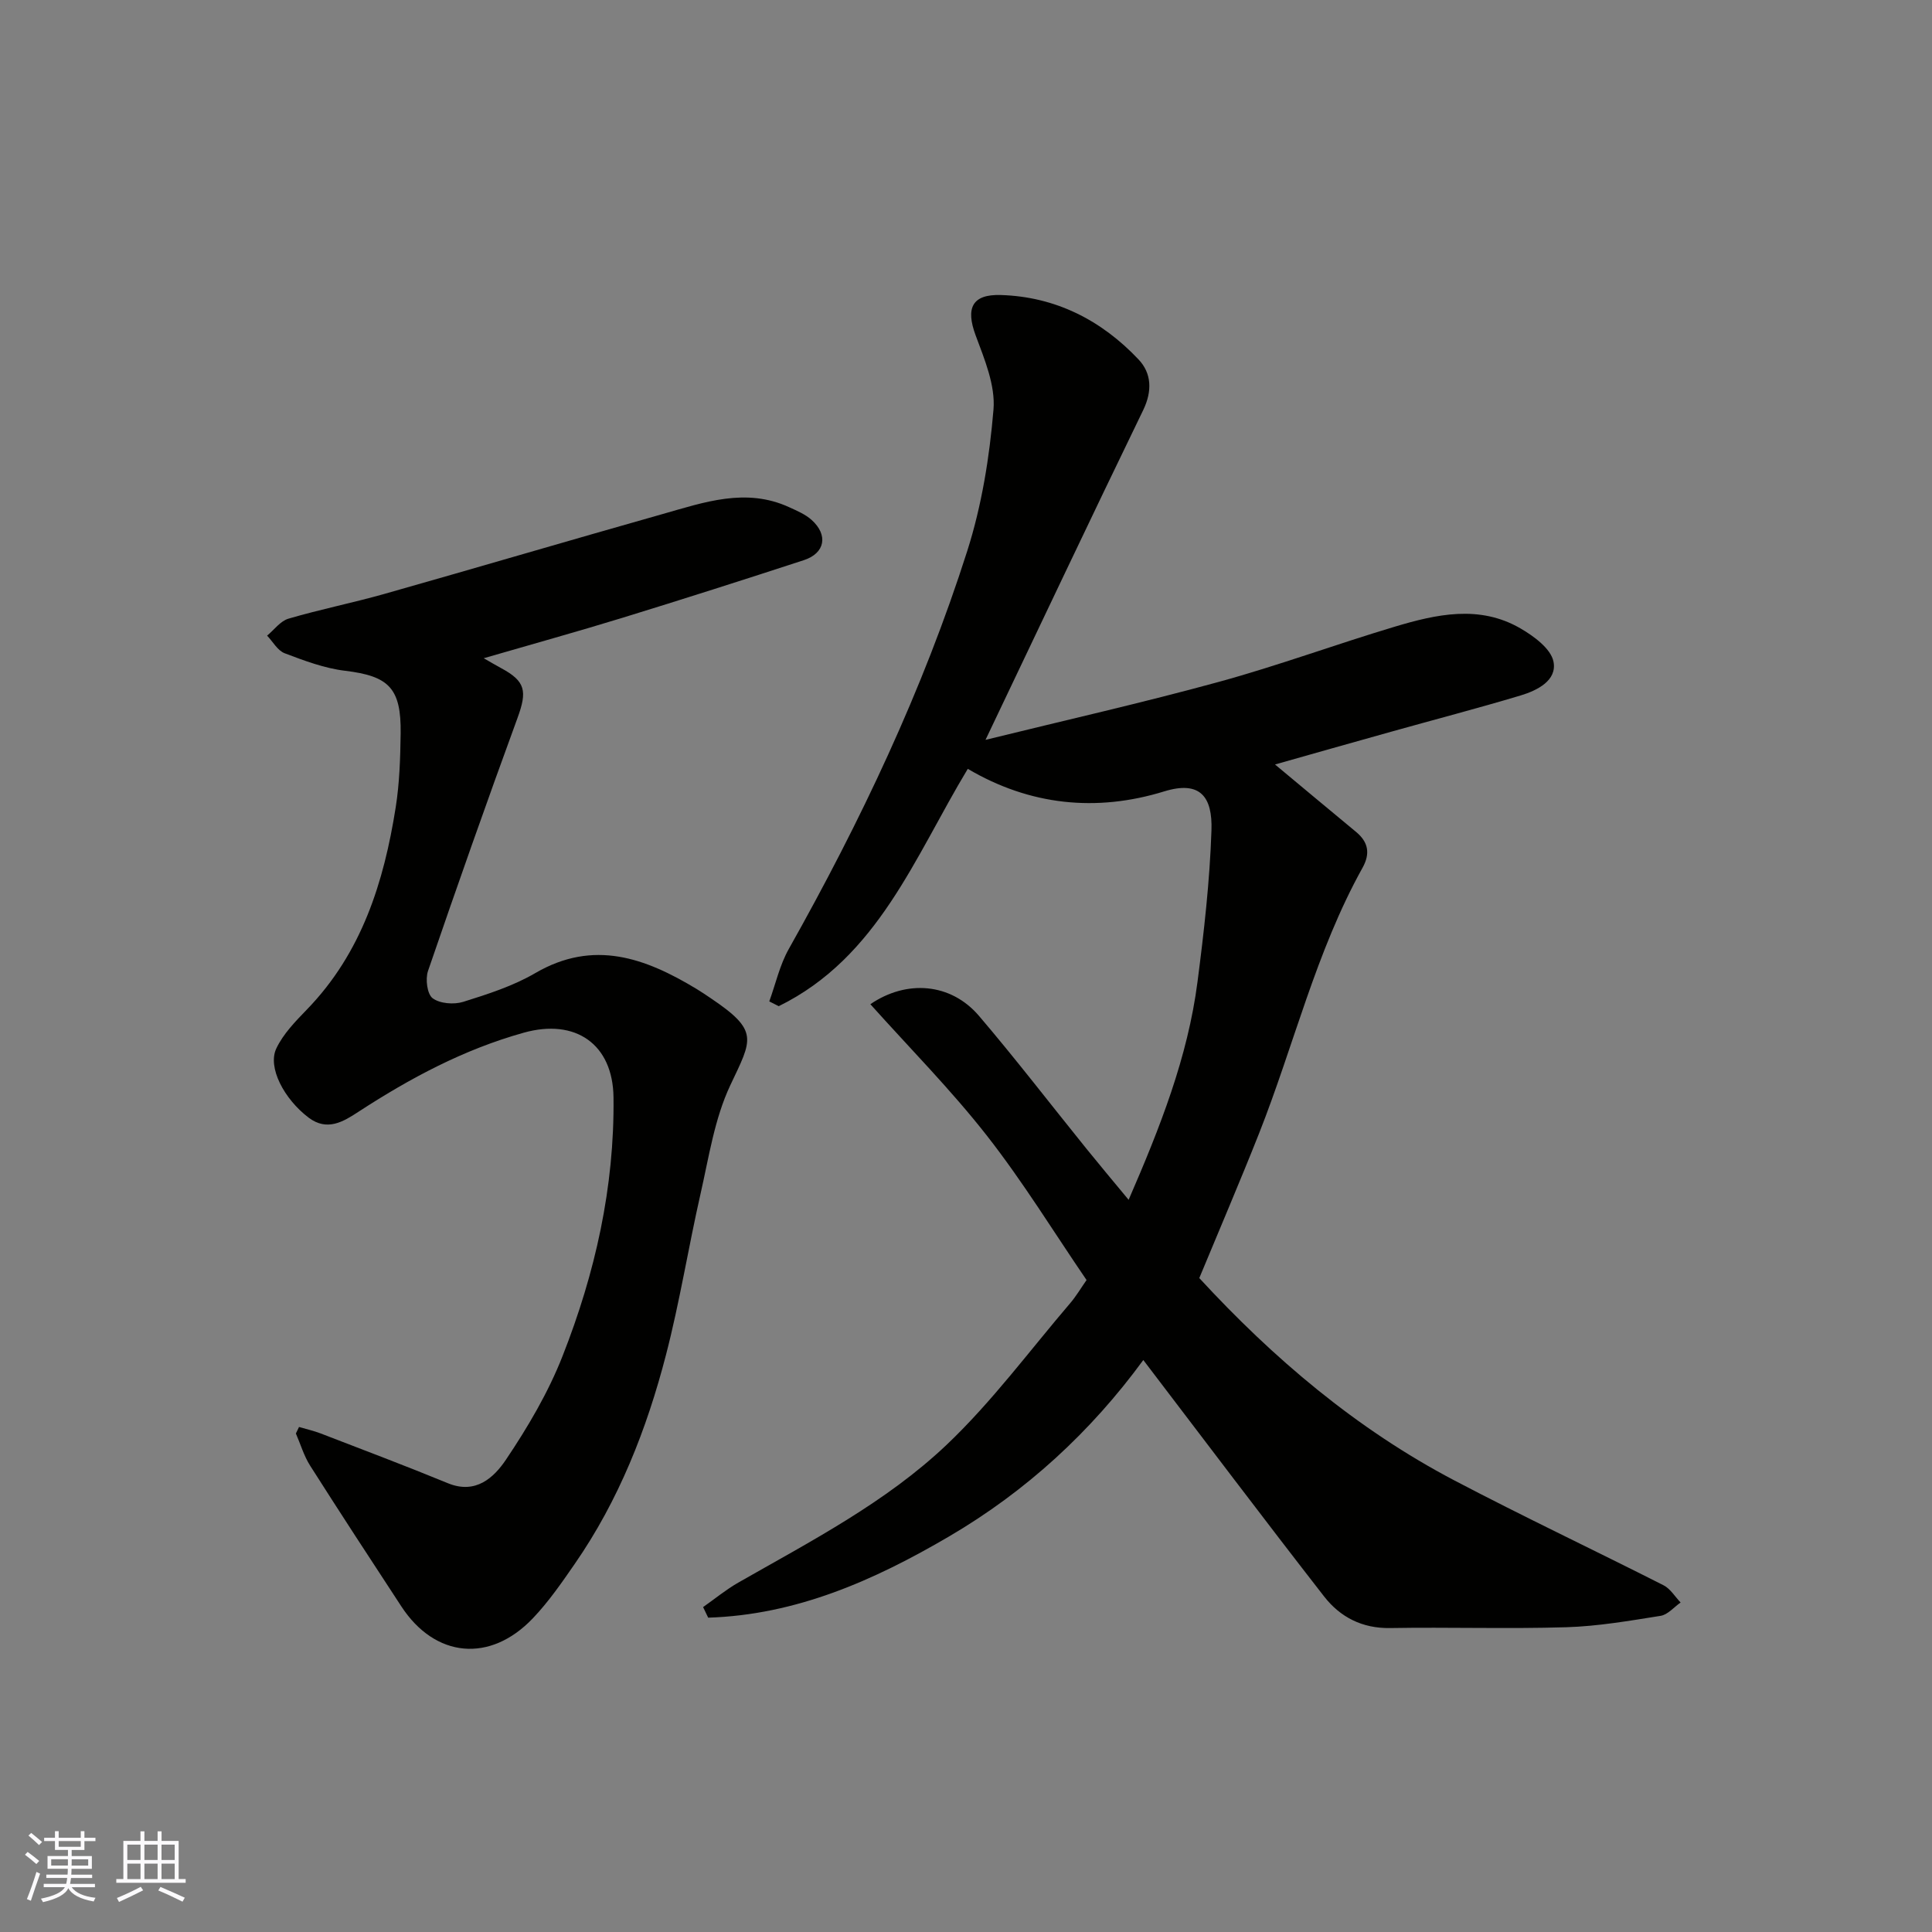 <svg enable-background="new 0 0 400 400" viewBox="0 0 400 400" xmlns="http://www.w3.org/2000/svg"><rect x="0" y="0" width="400" height="400" fill="#808080" stroke="none"/><path d="m263.98 158.28c5.52 4.6 11.14 9.29 16.78 13.96 2.55 2.11 2.97 4.48 1.34 7.42-9.66 17.36-14.2 36.73-21.44 55.04-3.95 9.97-8.18 19.83-12.36 29.91 15.29 16.59 32.52 31.25 52.84 41.91 14.29 7.5 28.89 14.4 43.29 21.7 1.41.72 2.36 2.35 3.52 3.56-1.37.96-2.65 2.52-4.13 2.76-6.47 1.03-12.99 2.16-19.51 2.36-12.15.37-24.33-.04-36.49.17-5.8.1-10.35-2.27-13.67-6.53-12.45-15.99-24.64-32.18-37.44-48.96-10.91 14.9-24.21 27.14-40.19 36.51-15.61 9.15-31.71 16.26-49.9 16.83-.35-.73-.7-1.46-1.05-2.19 2.41-1.69 4.71-3.59 7.25-5.05 15.03-8.58 30.59-16.61 43.19-28.57 9.38-8.91 17.17-19.49 25.62-29.37 1.16-1.36 2.08-2.93 3.33-4.72-6.74-9.86-13.13-20.31-20.64-29.9-7.46-9.53-16.04-18.18-24.12-27.21 7.47-5.11 16.64-4.44 22.49 2.42 7.66 8.98 14.85 18.35 22.27 27.53 2.75 3.4 5.56 6.75 8.71 10.55 6.52-15.01 12.24-29.52 14.26-45.13 1.35-10.41 2.54-20.89 2.89-31.37.23-6.87-2.27-10.38-9.79-8.06-14.02 4.32-27.79 2.92-40.66-4.67-11 18.22-18.57 39.02-39.14 49.14-.65-.33-1.31-.66-1.96-.99 1.32-3.64 2.17-7.54 4.05-10.87 14.83-26.36 27.76-53.59 36.95-82.42 2.99-9.39 4.6-19.4 5.42-29.24.42-5.02-1.87-10.45-3.71-15.41-2.06-5.58-.75-8.49 5.21-8.31 11.35.34 20.87 5.22 28.55 13.36 2.67 2.83 2.86 6.5.95 10.46-10.9 22.46-21.56 45.03-32.65 68.28 16.44-4.05 32.5-7.67 48.36-12.02 12.22-3.35 24.15-7.75 36.3-11.39 8.67-2.6 17.59-4.6 26.09.33 2.78 1.61 6.3 4.2 6.84 6.87.79 3.91-3.35 5.98-6.81 7.02-8.87 2.66-17.83 4.99-26.74 7.49-8.2 2.28-16.39 4.62-24.1 6.8z" fill="#010100"/><path d="m61.91 295.44c1.5.44 3.05.79 4.51 1.35 8.78 3.39 17.6 6.71 26.3 10.29 5.78 2.38 9.54-1.17 12.04-4.88 4.53-6.74 8.75-13.9 11.71-21.44 6.75-17.14 10.77-34.96 10.55-53.57-.13-11-7.85-16.39-18.59-13.38-12.43 3.47-23.54 9.42-34.26 16.4-3.05 1.99-6.42 4.1-10.28 1.18-5.03-3.81-8.55-10.38-6.68-14.32 1.43-3.02 3.96-5.61 6.34-8.07 11.34-11.7 15.93-26.35 18.38-41.87.79-5.02.95-10.18 1.02-15.27.13-9.43-2.47-11.89-11.48-12.98-4.27-.51-8.47-2.09-12.53-3.63-1.46-.55-2.44-2.39-3.64-3.65 1.46-1.2 2.75-3.02 4.42-3.51 6.54-1.92 13.25-3.26 19.81-5.11 19.23-5.45 38.41-11.11 57.64-16.55 8.6-2.43 17.26-5.54 26.24-1.41 1.61.74 3.33 1.46 4.62 2.62 3.48 3.12 2.8 6.89-1.59 8.33-12.52 4.09-25.08 8.1-37.67 11.97-9.32 2.86-18.71 5.46-28.62 8.34 1.52.87 2.57 1.49 3.64 2.07 5.03 2.71 5.38 4.75 3.36 10.28-6.37 17.4-12.53 34.88-18.54 52.41-.57 1.67-.17 4.8.97 5.64 1.51 1.12 4.41 1.34 6.33.74 5.11-1.6 10.34-3.28 14.93-5.96 12.08-7.03 22.76-3.12 33.34 3.27.98.59 1.92 1.23 2.87 1.87 10.21 6.85 8.67 8.51 4.15 18.09-3.26 6.91-4.43 14.86-6.15 22.43-2.53 11.11-4.31 22.4-7.17 33.41-3.98 15.37-9.76 30.08-18.88 43.25-2.69 3.89-5.42 7.85-8.67 11.26-8.86 9.32-20.26 8.21-27.23-2.44-6.35-9.69-12.68-19.38-18.89-29.15-1.29-2.03-1.98-4.43-2.95-6.66.22-.46.43-.9.65-1.35z" fill="#010100"/><g fill="#fbfafc"><path d="m5.17 384 .55-.58c.85.61 1.65 1.24 2.4 1.87l-.59.64c-.83-.73-1.62-1.37-2.36-1.93m1.22 9.53-.82-.34c.71-1.76 1.37-3.64 1.98-5.63.24.13.5.25.76.36-.6 1.67-1.24 3.54-1.92 5.61m-.5-13.5.57-.54c.56.44 1.31 1.06 2.26 1.87l-.64.64c-.68-.66-1.41-1.32-2.19-1.97m3.25.46h2.24v-1.36h.77v1.36h4.57v-1.36h.76v1.36h2.28v.69h-2.28v1.84h-2.64v1.26h4.18v2.64h-4.21c0 .45-.02.86-.05 1.21h4.32v.69h-4.38c-.04.34-.1.75-.19 1.22h5.15v.69h-4.82c.87 1.19 2.51 1.92 4.93 2.19-.17.31-.3.57-.37.76-2.77-.49-4.52-1.41-5.26-2.76-.56 1.26-2.3 2.23-5.24 2.9-.12-.24-.26-.48-.43-.72 2.73-.55 4.38-1.34 4.96-2.38h-4.38v-.69h4.65c.1-.38.17-.79.21-1.22h-4.32v-.69h4.4c.03-.34.05-.75.05-1.21h-4.2v-2.64h4.23v-1.26h-2.69v-1.84h-2.24zm1.46 4.46v1.29h3.45c.01-.4.02-.57.01-.53v-.32-.45h-3.46zm1.55-2.59h4.57v-1.19h-4.57zm6.11 2.59h-3.42v.77c-.01.19-.01.37-.02.53h3.44z"/><path d="m32.63 379.16h.82v1.98h3.54v7.89h1.45v.78h-14.36v-.78h1.46v-7.89h3.54v-1.98h.82v1.98h2.73zm-3.49 11.48.5.73c-1.61.82-3.28 1.63-5 2.41-.13-.27-.28-.55-.44-.82 1.75-.72 3.4-1.49 4.94-2.32m-2.78-5.55h2.73v-3.18h-2.73zm0 3.95h2.73v-3.2h-2.73zm3.54-3.95h2.73v-3.18h-2.73zm0 3.95h2.73v-3.2h-2.73zm7.89 4.68c-1.84-.92-3.51-1.7-5.02-2.32l.45-.73c1.89.8 3.57 1.55 5.04 2.23zm-1.62-11.81h-2.73v3.18h2.73zm-2.73 7.13h2.73v-3.2h-2.73z"/></g></svg>